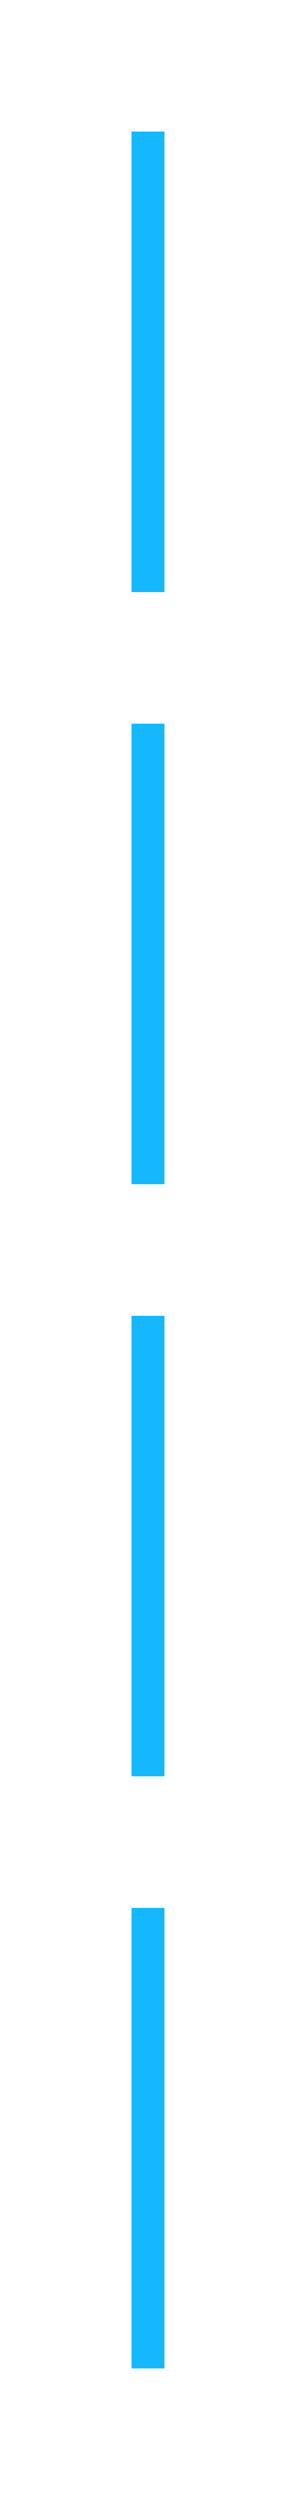 <svg width="18" height="152" viewBox="0 0 18 152" fill="none" xmlns="http://www.w3.org/2000/svg">
<g filter="url(#filter0_d_709_11286)">
<rect x="8" y="8" width="2" height="28" fill="#15B7FD"/>
</g>
<g filter="url(#filter1_d_709_11286)">
<rect x="8" y="44" width="2" height="28" fill="#15B7FD"/>
</g>
<g filter="url(#filter2_d_709_11286)">
<rect x="8" y="80" width="2" height="28" fill="#15B7FD"/>
</g>
<g filter="url(#filter3_d_709_11286)">
<rect x="8" y="116" width="2" height="28" fill="#15B7FD"/>
</g>
<defs>
<filter id="filter0_d_709_11286" x="0.821" y="0.821" width="16.359" height="42.359" filterUnits="userSpaceOnUse" color-interpolation-filters="sRGB">
<feFlood flood-opacity="0" result="BackgroundImageFix"/>
<feColorMatrix in="SourceAlpha" type="matrix" values="0 0 0 0 0 0 0 0 0 0 0 0 0 0 0 0 0 0 127 0" result="hardAlpha"/>
<feOffset/>
<feGaussianBlur stdDeviation="3.59"/>
<feComposite in2="hardAlpha" operator="out"/>
<feColorMatrix type="matrix" values="0 0 0 0 0.082 0 0 0 0 0.718 0 0 0 0 0.992 0 0 0 0.6 0"/>
<feBlend mode="normal" in2="BackgroundImageFix" result="effect1_dropShadow_709_11286"/>
<feBlend mode="normal" in="SourceGraphic" in2="effect1_dropShadow_709_11286" result="shape"/>
</filter>
<filter id="filter1_d_709_11286" x="0.821" y="36.821" width="16.359" height="42.359" filterUnits="userSpaceOnUse" color-interpolation-filters="sRGB">
<feFlood flood-opacity="0" result="BackgroundImageFix"/>
<feColorMatrix in="SourceAlpha" type="matrix" values="0 0 0 0 0 0 0 0 0 0 0 0 0 0 0 0 0 0 127 0" result="hardAlpha"/>
<feOffset/>
<feGaussianBlur stdDeviation="3.59"/>
<feComposite in2="hardAlpha" operator="out"/>
<feColorMatrix type="matrix" values="0 0 0 0 0.082 0 0 0 0 0.718 0 0 0 0 0.992 0 0 0 0.6 0"/>
<feBlend mode="normal" in2="BackgroundImageFix" result="effect1_dropShadow_709_11286"/>
<feBlend mode="normal" in="SourceGraphic" in2="effect1_dropShadow_709_11286" result="shape"/>
</filter>
<filter id="filter2_d_709_11286" x="0.821" y="72.82" width="16.359" height="42.359" filterUnits="userSpaceOnUse" color-interpolation-filters="sRGB">
<feFlood flood-opacity="0" result="BackgroundImageFix"/>
<feColorMatrix in="SourceAlpha" type="matrix" values="0 0 0 0 0 0 0 0 0 0 0 0 0 0 0 0 0 0 127 0" result="hardAlpha"/>
<feOffset/>
<feGaussianBlur stdDeviation="3.59"/>
<feComposite in2="hardAlpha" operator="out"/>
<feColorMatrix type="matrix" values="0 0 0 0 0.082 0 0 0 0 0.718 0 0 0 0 0.992 0 0 0 0.6 0"/>
<feBlend mode="normal" in2="BackgroundImageFix" result="effect1_dropShadow_709_11286"/>
<feBlend mode="normal" in="SourceGraphic" in2="effect1_dropShadow_709_11286" result="shape"/>
</filter>
<filter id="filter3_d_709_11286" x="0.821" y="108.821" width="16.359" height="42.359" filterUnits="userSpaceOnUse" color-interpolation-filters="sRGB">
<feFlood flood-opacity="0" result="BackgroundImageFix"/>
<feColorMatrix in="SourceAlpha" type="matrix" values="0 0 0 0 0 0 0 0 0 0 0 0 0 0 0 0 0 0 127 0" result="hardAlpha"/>
<feOffset/>
<feGaussianBlur stdDeviation="3.59"/>
<feComposite in2="hardAlpha" operator="out"/>
<feColorMatrix type="matrix" values="0 0 0 0 0.082 0 0 0 0 0.718 0 0 0 0 0.992 0 0 0 0.6 0"/>
<feBlend mode="normal" in2="BackgroundImageFix" result="effect1_dropShadow_709_11286"/>
<feBlend mode="normal" in="SourceGraphic" in2="effect1_dropShadow_709_11286" result="shape"/>
</filter>
</defs>
</svg>
